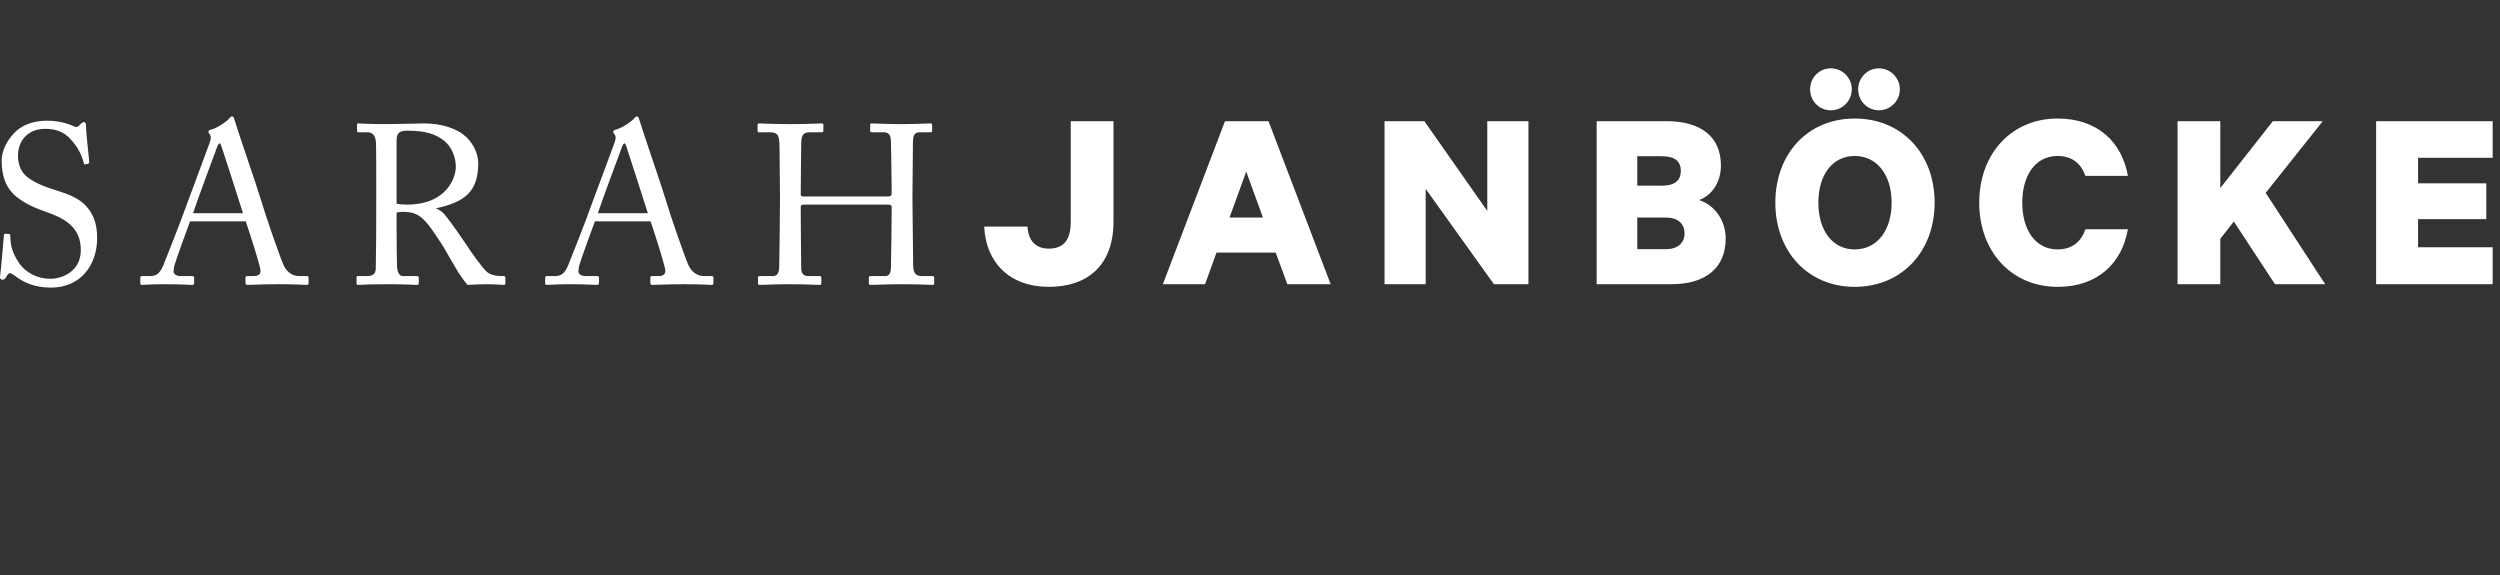 <?xml version="1.0" encoding="UTF-8" standalone="no"?>
<!-- Generator: Adobe Illustrator 22.1.0, SVG Export Plug-In . SVG Version: 6.00 Build 0)  -->

<svg
   xmlns:dc="http://purl.org/dc/elements/1.1/"
   xmlns:cc="http://creativecommons.org/ns#"
   xmlns:rdf="http://www.w3.org/1999/02/22-rdf-syntax-ns#"
   xmlns:svg="http://www.w3.org/2000/svg"
   xmlns="http://www.w3.org/2000/svg"
   xmlns:sodipodi="http://sodipodi.sourceforge.net/DTD/sodipodi-0.dtd"
   xmlns:inkscape="http://www.inkscape.org/namespaces/inkscape"
   version="1.1"
   id="Ebene_1"
   x="0px"
   y="0px"
   viewBox="0 0 226 52"
   xml:space="preserve"
   inkscape:version="0.47 r22583"
   width="100%"
   height="100%"
   sodipodi:docname="SJ_logo_1.svg"><rect x="0" y="0" width="226" height="52" fill="#333333" stroke="none"/><defs
   id="defs7"><inkscape:perspective
     sodipodi:type="inkscape:persp3d"
     inkscape:vp_x="0 : 15.2955 : 1"
     inkscape:vp_y="0 : 1000 : 0"
     inkscape:vp_z="238.89 : 15.2955 : 1"
     inkscape:persp3d-origin="119.445 : 10.197 : 1"
     id="perspective11" /><inkscape:perspective
     id="perspective2820"
     inkscape:persp3d-origin="0.5 : 0.33333333 : 1"
     inkscape:vp_z="1 : 0.5 : 1"
     inkscape:vp_y="0 : 1000 : 0"
     inkscape:vp_x="0 : 0.5 : 1"
     sodipodi:type="inkscape:persp3d" /></defs><sodipodi:namedview
   pagecolor="#ffffff"
   bordercolor="#666666"
   borderopacity="1"
   objecttolerance="10"
   gridtolerance="10"
   guidetolerance="10"
   inkscape:pageopacity="0"
   inkscape:pageshadow="2"
   inkscape:window-width="1158"
   inkscape:window-height="693"
   id="namedview5"
   showgrid="false"
   inkscape:zoom="2.2604546"
   inkscape:cx="78.258498"
   inkscape:cy="9.2955"
   inkscape:window-x="0"
   inkscape:window-y="0"
   inkscape:window-maximized="0"
   inkscape:current-layer="Ebene_1" />
<path
   style="fill:#ffffff;fill-opacity:1"
   d="m 4.61,26 c 2.699,0 4.172,-2.064 4.172,-4.477 0,-1.35 -0.368,-2.147 -0.9,-2.781 -0.735,-0.899 -1.881,-1.247 -3.291,-1.696 -0.594,-0.185 -1.738,-0.634 -2.332,-1.227 -0.511,-0.532 -0.633,-1.207 -0.633,-1.78 0,-1.042 0.654,-2.392 2.473,-2.392 0.961,0 1.676,0.287 2.229,0.879 0.838,0.879 1.104,1.676 1.267,2.27 0.02,0.061 0.062,0.081 0.122,0.061 l 0.246,-0.061 c 0.081,-0.021 0.102,-0.062 0.102,-0.164 -0.021,-0.45 -0.287,-2.536 -0.287,-3.251 0,-0.184 -0.062,-0.347 -0.164,-0.347 -0.102,0 -0.163,0.041 -0.265,0.123 l -0.266,0.245 c -0.102,0.102 -0.204,0.123 -0.389,0.021 -0.347,-0.164 -1.247,-0.511 -2.412,-0.511 -1.105,0 -2.127,0.286 -2.862,0.981 -0.634,0.594 -1.268,1.595 -1.268,2.617 0,1.35 0.348,2.311 1.022,2.985 0.879,0.92 2.351,1.431 2.985,1.656 1.636,0.573 3.148,1.35 3.148,3.456 0,1.84 -1.553,2.596 -2.78,2.596 -1.125,0 -2.249,-0.552 -2.862,-1.513 -0.675,-1.043 -0.716,-1.718 -0.736,-2.372 0,-0.123 -0.041,-0.164 -0.122,-0.164 l -0.307,-0.02 c -0.082,0 -0.123,0 -0.144,0.122 -0.061,0.594 -0.265,3.19 -0.347,3.701 -0.041,0.224 0.062,0.327 0.185,0.327 0.143,0 0.245,-0.02 0.367,-0.245 0.123,-0.204 0.204,-0.347 0.328,-0.347 0.102,0 0.225,0.062 0.47,0.245 0.819,0.635 1.82,1.063 3.251,1.063 l 0,0 z M 22.214,20.01 c 0.286,0.818 1.125,3.434 1.287,4.171 0.144,0.573 -0.041,0.777 -0.613,0.777 h -0.511 c -0.122,0 -0.184,0.02 -0.184,0.143 v 0.47 c 0,0.122 0.062,0.184 0.164,0.184 0.47,0 1.186,-0.062 2.882,-0.062 1.657,0 2.086,0.062 2.453,0.062 0.144,0 0.204,-0.041 0.204,-0.143 v -0.511 c 0,-0.081 -0.041,-0.143 -0.163,-0.143 h -0.675 c -0.511,0 -1.043,-0.245 -1.391,-0.92 -0.286,-0.594 -1.615,-4.396 -2.085,-5.991 -0.389,-1.308 -1.983,-5.889 -2.372,-7.177 -0.061,-0.224 -0.102,-0.347 -0.224,-0.347 -0.102,0 -0.164,0.082 -0.266,0.185 -0.225,0.286 -1.125,0.899 -1.697,1.022 -0.143,0.041 -0.184,0.122 -0.184,0.184 0,0.081 0.081,0.184 0.143,0.266 0.143,0.224 0.041,0.49 -0.021,0.695 -0.184,0.552 -1.84,4.948 -1.983,5.357 -0.593,1.677 -2.085,5.46 -2.228,5.786 -0.287,0.654 -0.573,0.941 -1.186,0.941 h -0.716 c -0.082,0 -0.164,0.041 -0.164,0.143 v 0.49 c 0,0.123 0.041,0.164 0.143,0.164 0.287,0 0.736,-0.062 2.229,-0.062 1.206,0 2.045,0.062 2.33,0.062 0.102,0 0.164,-0.041 0.164,-0.184 v -0.47 c 0,-0.102 -0.062,-0.143 -0.204,-0.143 h -0.961 c -0.451,0 -0.696,-0.164 -0.696,-0.45 0,-0.102 0.041,-0.307 0.062,-0.451 0.102,-0.429 1.227,-3.536 1.431,-4.047 h 5.032 l 0,-10e-4 z m -4.764,-0.736 c 0.143,-0.511 2.085,-5.746 2.187,-6.011 0.062,-0.164 0.143,-0.307 0.225,-0.307 0.061,0 0.102,0.143 0.163,0.286 0.102,0.307 1.759,5.418 1.942,6.031 h -4.517 l 0,0.001 z m 16.561,-0.899 c 0,1.942 0,3.864 -0.041,5.888 0,0.553 -0.348,0.696 -0.798,0.696 h -0.838 c -0.102,0 -0.102,0.062 -0.102,0.164 v 0.469 c 0,0.102 0,0.164 0.163,0.164 0.225,0 0.696,-0.062 2.556,-0.062 1.942,0 2.453,0.062 2.679,0.062 0.204,0 0.225,-0.041 0.225,-0.184 v -0.45 c 0,-0.102 -0.021,-0.164 -0.164,-0.164 h -1.288 c -0.307,0 -0.47,-0.368 -0.511,-0.798 -0.021,-0.307 -0.041,-2.596 -0.041,-3.802 v -1.145 c 0.286,-0.062 0.49,-0.062 0.675,-0.062 1.185,0 1.676,0.553 2.207,1.186 0.246,0.287 1.227,1.759 1.309,1.902 0.102,0.164 1.206,2.106 1.37,2.351 0.184,0.266 0.634,0.961 0.859,1.165 0.307,-0.02 1.063,-0.062 1.657,-0.062 0.899,0 1.431,0.062 1.595,0.062 0.143,0 0.163,-0.062 0.163,-0.184 v -0.45 c 0,-0.082 -0.02,-0.164 -0.163,-0.164 -0.573,0 -1.043,-0.041 -1.473,-0.347 -0.388,-0.287 -1.696,-2.147 -1.798,-2.351 -0.164,-0.266 -1.616,-2.351 -1.861,-2.617 -0.164,-0.225 -0.45,-0.594 -0.941,-0.777 v -0.041 c 2.617,-0.573 3.782,-1.533 3.782,-4.089 0,-0.756 -0.388,-1.676 -1.063,-2.331 -0.777,-0.735 -2.126,-1.247 -3.823,-1.247 -0.368,0 -2.27,0.062 -3.414,0.062 -1.718,0 -2.351,-0.062 -2.536,-0.062 -0.102,0 -0.122,0.041 -0.122,0.143 v 0.511 c 0,0.081 0.02,0.143 0.122,0.143 h 0.818 c 0.511,0 0.757,0.347 0.777,1.022 0.021,0.594 0.021,1.902 0.021,3.414 v 1.985 l -0.001,0 z m 1.841,-5.746 c 0,-0.328 0.102,-0.552 0.245,-0.654 0.184,-0.123 0.45,-0.164 0.695,-0.164 1.697,0 2.597,0.307 3.394,0.941 0.593,0.49 1.022,1.39 1.022,2.33 0,0.859 -0.716,3.414 -4.437,3.414 -0.389,0 -0.613,-0.02 -0.92,-0.081 v -5.786 l 10e-4,0 z m 22.959,7.381 c 0.287,0.818 1.125,3.434 1.288,4.171 0.143,0.573 -0.041,0.777 -0.613,0.777 h -0.511 c -0.122,0 -0.184,0.02 -0.184,0.143 v 0.47 c 0,0.122 0.062,0.184 0.164,0.184 0.469,0 1.185,-0.062 2.882,-0.062 1.657,0 2.085,0.062 2.453,0.062 0.143,0 0.204,-0.041 0.204,-0.143 v -0.511 c 0,-0.081 -0.041,-0.143 -0.164,-0.143 h -0.674 c -0.511,0 -1.043,-0.245 -1.391,-0.92 -0.287,-0.594 -1.616,-4.396 -2.085,-5.991 -0.389,-1.308 -1.984,-5.889 -2.372,-7.177 -0.062,-0.224 -0.102,-0.347 -0.225,-0.347 -0.102,0 -0.163,0.082 -0.265,0.185 -0.225,0.286 -1.125,0.899 -1.697,1.022 -0.143,0.041 -0.185,0.122 -0.185,0.184 0,0.081 0.082,0.184 0.144,0.266 0.143,0.224 0.041,0.49 -0.021,0.695 -0.184,0.552 -1.84,4.948 -1.983,5.357 -0.594,1.677 -2.085,5.46 -2.229,5.786 -0.286,0.654 -0.572,0.941 -1.185,0.941 h -0.716 c -0.082,0 -0.164,0.041 -0.164,0.143 v 0.49 c 0,0.123 0.041,0.164 0.143,0.164 0.286,0 0.736,-0.062 2.228,-0.062 1.207,0 2.045,0.062 2.331,0.062 0.102,0 0.164,-0.041 0.164,-0.184 v -0.47 c 0,-0.102 -0.062,-0.143 -0.204,-0.143 h -0.962 c -0.45,0 -0.695,-0.164 -0.695,-0.45 0,-0.102 0.041,-0.307 0.062,-0.451 0.102,-0.429 1.227,-3.536 1.431,-4.047 h 5.031 l 0,-10e-4 z m -4.763,-0.736 c 0.143,-0.511 2.085,-5.746 2.187,-6.011 0.062,-0.164 0.143,-0.307 0.224,-0.307 0.062,0 0.102,0.143 0.164,0.286 0.102,0.307 1.759,5.418 1.942,6.031 h -4.517 l 0,0.001 z m 16.458,-0.756 c 0,0.531 -0.041,4.498 -0.061,5.459 0,0.49 -0.062,0.982 -0.573,0.982 h -1.207 c -0.081,0 -0.143,0.041 -0.143,0.122 v 0.532 c 0,0.102 0.041,0.143 0.143,0.143 0.47,0 1.084,-0.062 2.843,-0.062 1.472,0 2.187,0.062 2.576,0.062 0.123,0 0.164,-0.041 0.164,-0.143 v -0.511 c 0,-0.102 -0.041,-0.143 -0.164,-0.143 h -1.001 c -0.43,0 -0.634,-0.204 -0.654,-0.696 -0.021,-1.431 -0.041,-4.579 -0.041,-5.131 v -0.43 c 0,-0.143 0.061,-0.204 0.286,-0.204 h 7.483 c 0.347,0 0.45,0.021 0.45,0.245 v 0.287 c 0,0.735 -0.041,4.028 -0.062,4.988 0,0.552 -0.061,0.941 -0.552,0.941 h -1.288 c -0.123,0 -0.164,0.041 -0.164,0.143 v 0.511 c 0,0.081 0.041,0.143 0.123,0.143 0.613,0 1.267,-0.062 3.046,-0.062 1.493,0 2.187,0.062 2.577,0.062 0.122,0 0.164,-0.041 0.164,-0.164 v -0.49 c 0,-0.102 -0.042,-0.143 -0.185,-0.143 h -0.899 c -0.613,0 -0.818,-0.287 -0.818,-1.022 -0.021,-1.165 -0.062,-5.05 -0.062,-5.705 v -0.695 c 0,-0.756 0.041,-4.212 0.041,-4.498 0,-0.736 0.062,-1.084 0.654,-1.084 h 0.92 c 0.123,0 0.164,-0.02 0.164,-0.143 v -0.49 c 0,-0.123 -0.02,-0.164 -0.164,-0.164 -0.388,0 -1.227,0.062 -2.616,0.062 -1.391,0 -2.27,-0.062 -2.7,-0.062 -0.102,0 -0.122,0.041 -0.122,0.122 v 0.532 c 0,0.102 0.041,0.143 0.143,0.143 h 1.063 c 0.594,0 0.675,0.389 0.675,1.043 0,0.245 0.062,3.087 0.062,4.253 v 0.204 c 0,0.265 -0.102,0.307 -0.409,0.307 h -7.565 c -0.185,0 -0.245,-0.062 -0.245,-0.164 v -0.347 c 0,-1.145 0.041,-3.844 0.041,-4.131 0,-0.818 0.102,-1.165 0.797,-1.165 h 1.043 c 0.122,0 0.164,-0.041 0.164,-0.164 V 11.26 c 0,-0.082 -0.062,-0.102 -0.204,-0.102 -0.389,0 -1.125,0.062 -2.719,0.062 -1.799,0 -2.453,-0.062 -2.862,-0.062 -0.102,0 -0.164,0.041 -0.164,0.143 v 0.49 c 0,0.123 0.021,0.164 0.123,0.164 h 0.961 c 0.756,0 0.899,0.287 0.899,1.329 0,0.328 0.041,3.088 0.041,4.355 v 0.879 l -0.002,0 z m 18.466,1.965 c 0.144,3.216 2.256,5.448 5.856,5.448 3.36,0 5.832,-1.824 5.832,-5.904 v -9.072 h -3.864 v 9.048 c 0,1.632 -0.576,2.472 -1.992,2.472 -1.176,0 -1.848,-0.72 -1.92,-1.992 h -3.912 l 0,0 z m 21.767,-9.528 -5.616,14.736 h 3.816 l 1.032,-2.856 h 5.352 l 1.056,2.856 h 3.912 l -5.616,-14.736 h -3.936 l 0,0 z m 1.92,4.56 1.512,4.152 h -3.024 l 1.512,-4.152 0,0 z m 25.512,-4.56 h -3.72 v 8.112 l -5.688,-8.112 h -3.6 v 14.736 h 3.72 v -8.616 l 6.168,8.616 h 3.12 V 10.955 l 0,0 z m 15.432,7.128 c 1.08,-0.384 1.968,-1.536 1.968,-3.12 0,-2.64 -1.848,-4.008 -4.92,-4.008 h -6.312 v 14.736 h 6.768 c 3.072,0 4.896,-1.464 4.896,-4.128 0,-1.656 -1.008,-3.024 -2.4,-3.48 l 0,0 z m -5.592,-1.296 v -2.664 h 2.208 c 1.128,0 1.728,0.408 1.728,1.32 0,0.912 -0.6,1.344 -1.728,1.344 h -2.208 l 0,0 z m 0,2.88 h 2.592 c 1.08,0 1.68,0.552 1.68,1.44 0,0.84 -0.6,1.416 -1.68,1.416 h -2.592 v -2.856 l 0,0 z m 15.624,-11.592 c 0,1.056 0.816,1.896 1.872,1.896 1.032,0 1.896,-0.84 1.896,-1.896 0,-1.056 -0.864,-1.896 -1.896,-1.896 -1.056,0 -1.872,0.84 -1.872,1.896 l 0,0 z m 4.344,0 c 0,1.056 0.84,1.896 1.872,1.896 1.032,0 1.896,-0.84 1.896,-1.896 0,-1.056 -0.864,-1.896 -1.896,-1.896 -1.032,0 -1.872,0.84 -1.872,1.896 l 0,0 z m 6.912,10.248 c 0,-4.416 -2.952,-7.608 -7.224,-7.608 -4.248,0 -7.176,3.192 -7.176,7.608 0,4.392 2.928,7.608 7.176,7.608 4.272,0 7.224,-3.216 7.224,-7.608 l 0,0 z m -3.888,0 c 0,2.544 -1.344,4.224 -3.336,4.224 -1.992,0 -3.288,-1.68 -3.288,-4.224 0,-2.544 1.296,-4.224 3.288,-4.224 1.992,0 3.336,1.68 3.336,4.224 l 0,0 z m 7.92,0 c 0,4.464 2.952,7.608 7.08,7.608 3.672,0 5.832,-2.184 6.36,-5.208 h -3.84 c -0.384,1.104 -1.176,1.824 -2.52,1.824 -2.04,0 -3.192,-1.824 -3.192,-4.224 0,-2.424 1.152,-4.224 3.192,-4.224 1.344,0 2.136,0.72 2.52,1.8 h 3.84 c -0.528,-3 -2.688,-5.184 -6.36,-5.184 -4.128,0 -7.08,3.144 -7.08,7.608 l 0,0 z m 21.792,-7.368 h -3.864 v 14.736 h 3.864 v -4.104 l 1.224,-1.56 3.72,5.664 h 4.536 l -5.376,-8.256 5.16,-6.48 h -4.512 l -4.752,6.048 v -6.048 l 0,0 z m 14.087,0 v 14.736 h 10.536 v -3.336 h -6.744 v -2.544 h 6.168 v -3.24 h -6.168 v -2.304 h 6.744 v -3.312 h -10.536 l 0,0 z"
   id="path3" />
</svg>
